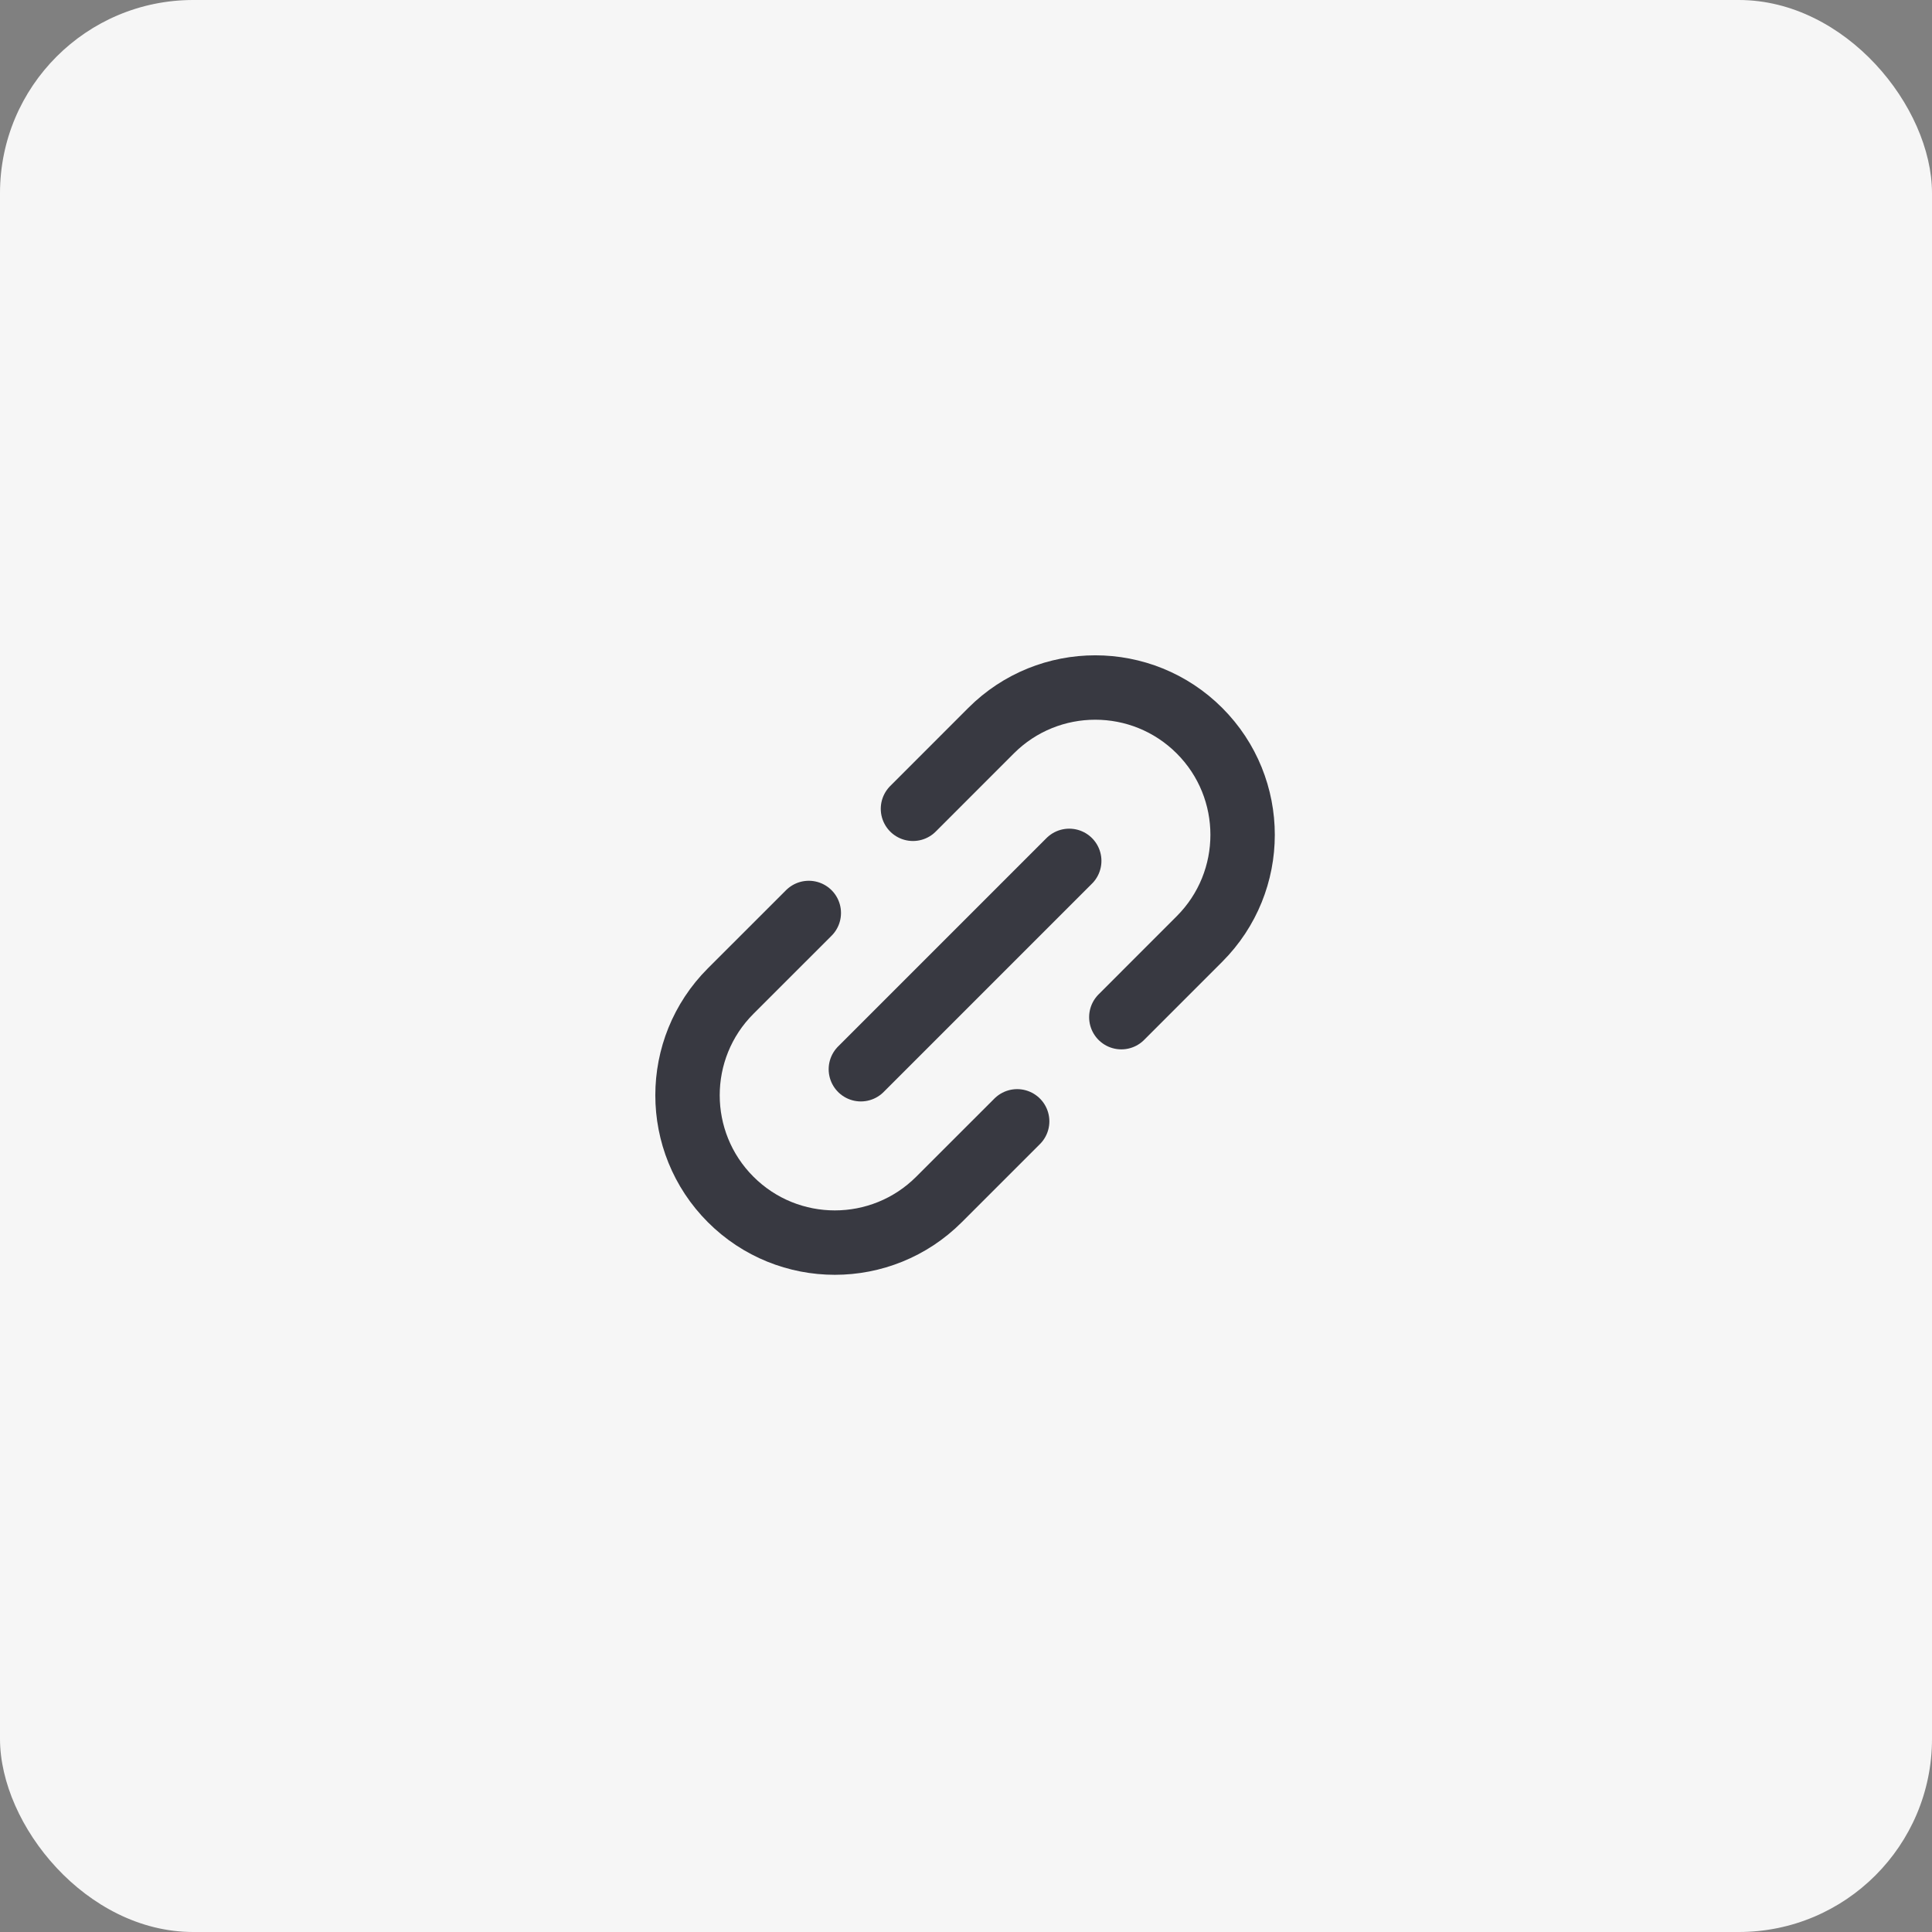 <svg width="60" height="60" viewBox="0 0 60 60" fill="none" xmlns="http://www.w3.org/2000/svg">
<rect x="0" y="0" width="60" height="60" fill="#808080" stroke="none"/>
<rect width="60" height="60" rx="6" fill="#F6F6F6"/>
<path d="M31.589 34.824L29.162 37.25C27.375 39.037 24.478 39.037 22.691 37.25V37.25C20.905 35.463 20.905 32.566 22.691 30.779L25.118 28.353" stroke="#383941" stroke-width="2" stroke-linecap="round" stroke-linejoin="round"/>
<path d="M33.206 26.735L26.735 33.206" stroke="#383941" stroke-width="2" stroke-linecap="round" stroke-linejoin="round"/>
<path d="M34.824 31.589L37.25 29.162C39.037 27.375 39.037 24.478 37.25 22.691V22.691C35.463 20.905 32.566 20.905 30.779 22.691L28.353 25.118" stroke="#383941" stroke-width="2" stroke-linecap="round" stroke-linejoin="round"/>
</svg>
